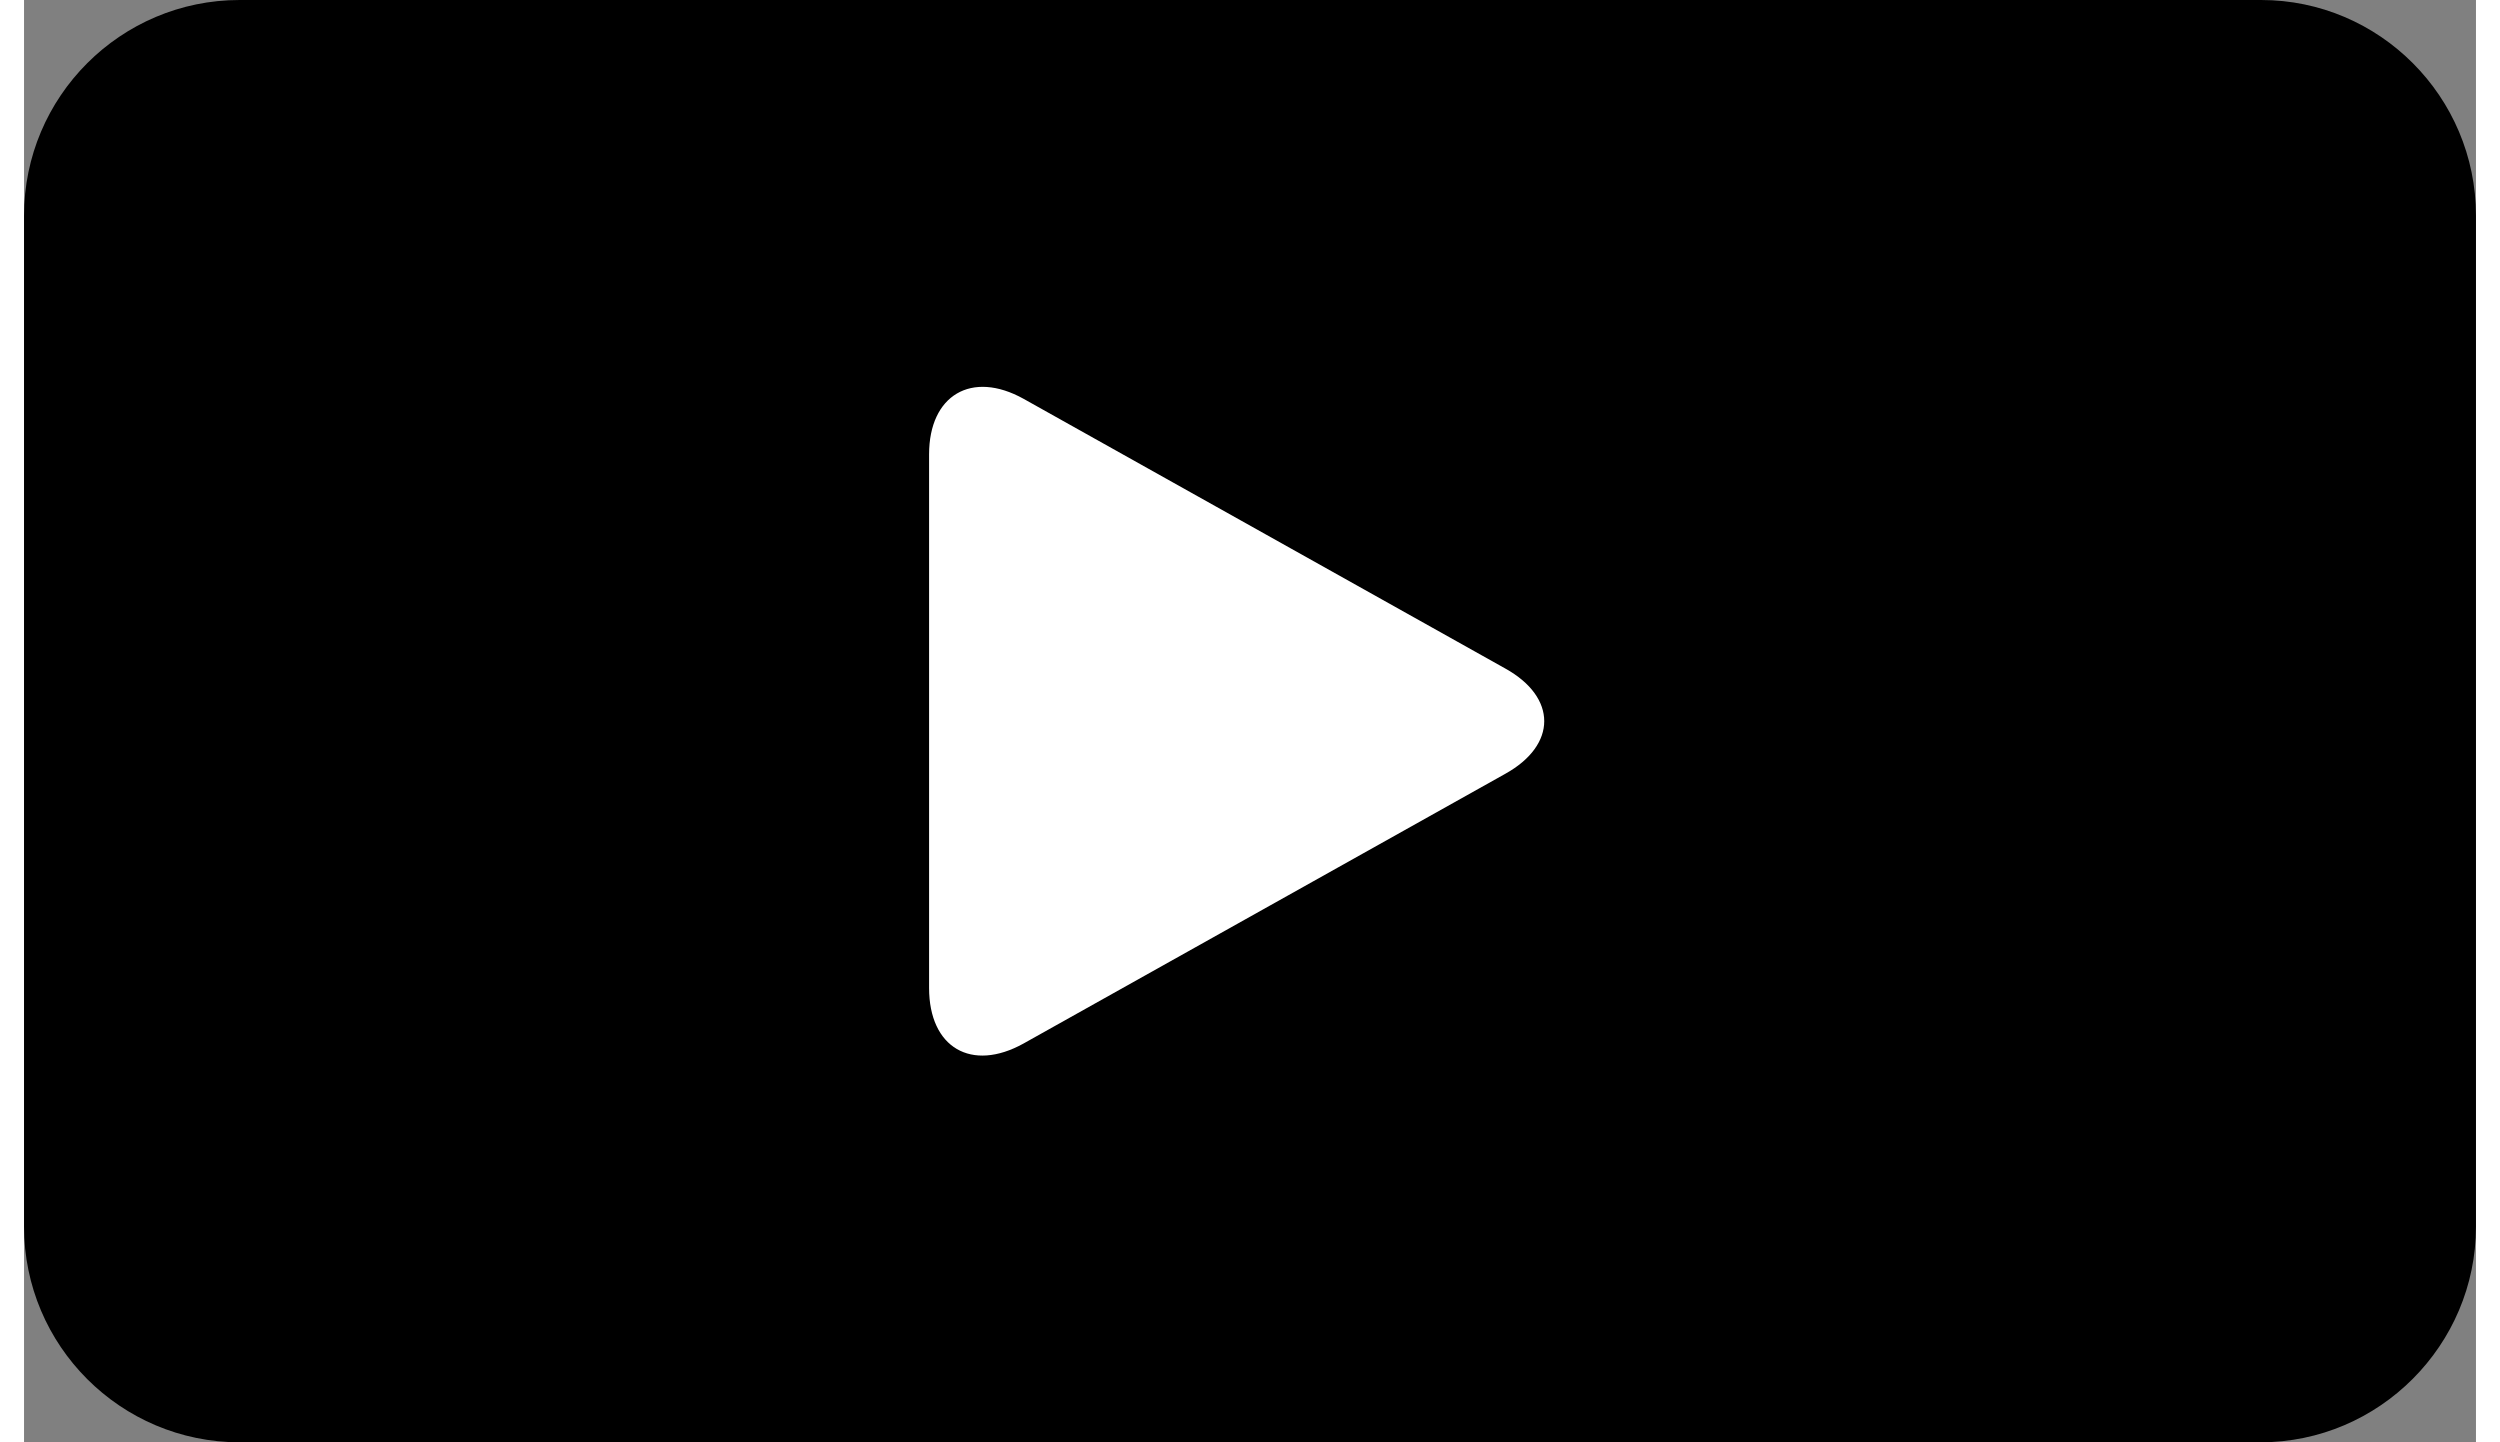 <?xml version="1.0" encoding="utf-8"?>
<svg xmlns="http://www.w3.org/2000/svg" xmlns:xlink="http://www.w3.org/1999/xlink" version="1.2" baseProfile="tiny" x="0px" y="0px" viewBox="0 0 340 200" overflow="visible" xml:space="preserve" width="26" height="15"><rect x="0" y="0" width="340" height="200" fill="#808080" stroke="none"/>
<g id="Ebene_3">
</g>
<g id="Ebene_2">
	<g>
		<path d="M340,170.1c0,16.4-13.4,29.9-29.9,29.9H29.9C13.4,200,0,186.6,0,170.1V29.9C0,13.4,13.4,0,29.9,0h280.3    C326.6,0,340,13.4,340,29.9V170.1z"/>
		<path fill="#FFFFFF" d="M138.6,144.7c-7.2,4-13.1,0.6-13.1-7.7V63c0-8.2,5.9-11.7,13.1-7.7l66.8,37.4c7.2,4,7.2,10.6,0,14.6    L138.6,144.7z"/>
	</g>
</g>
</svg>
